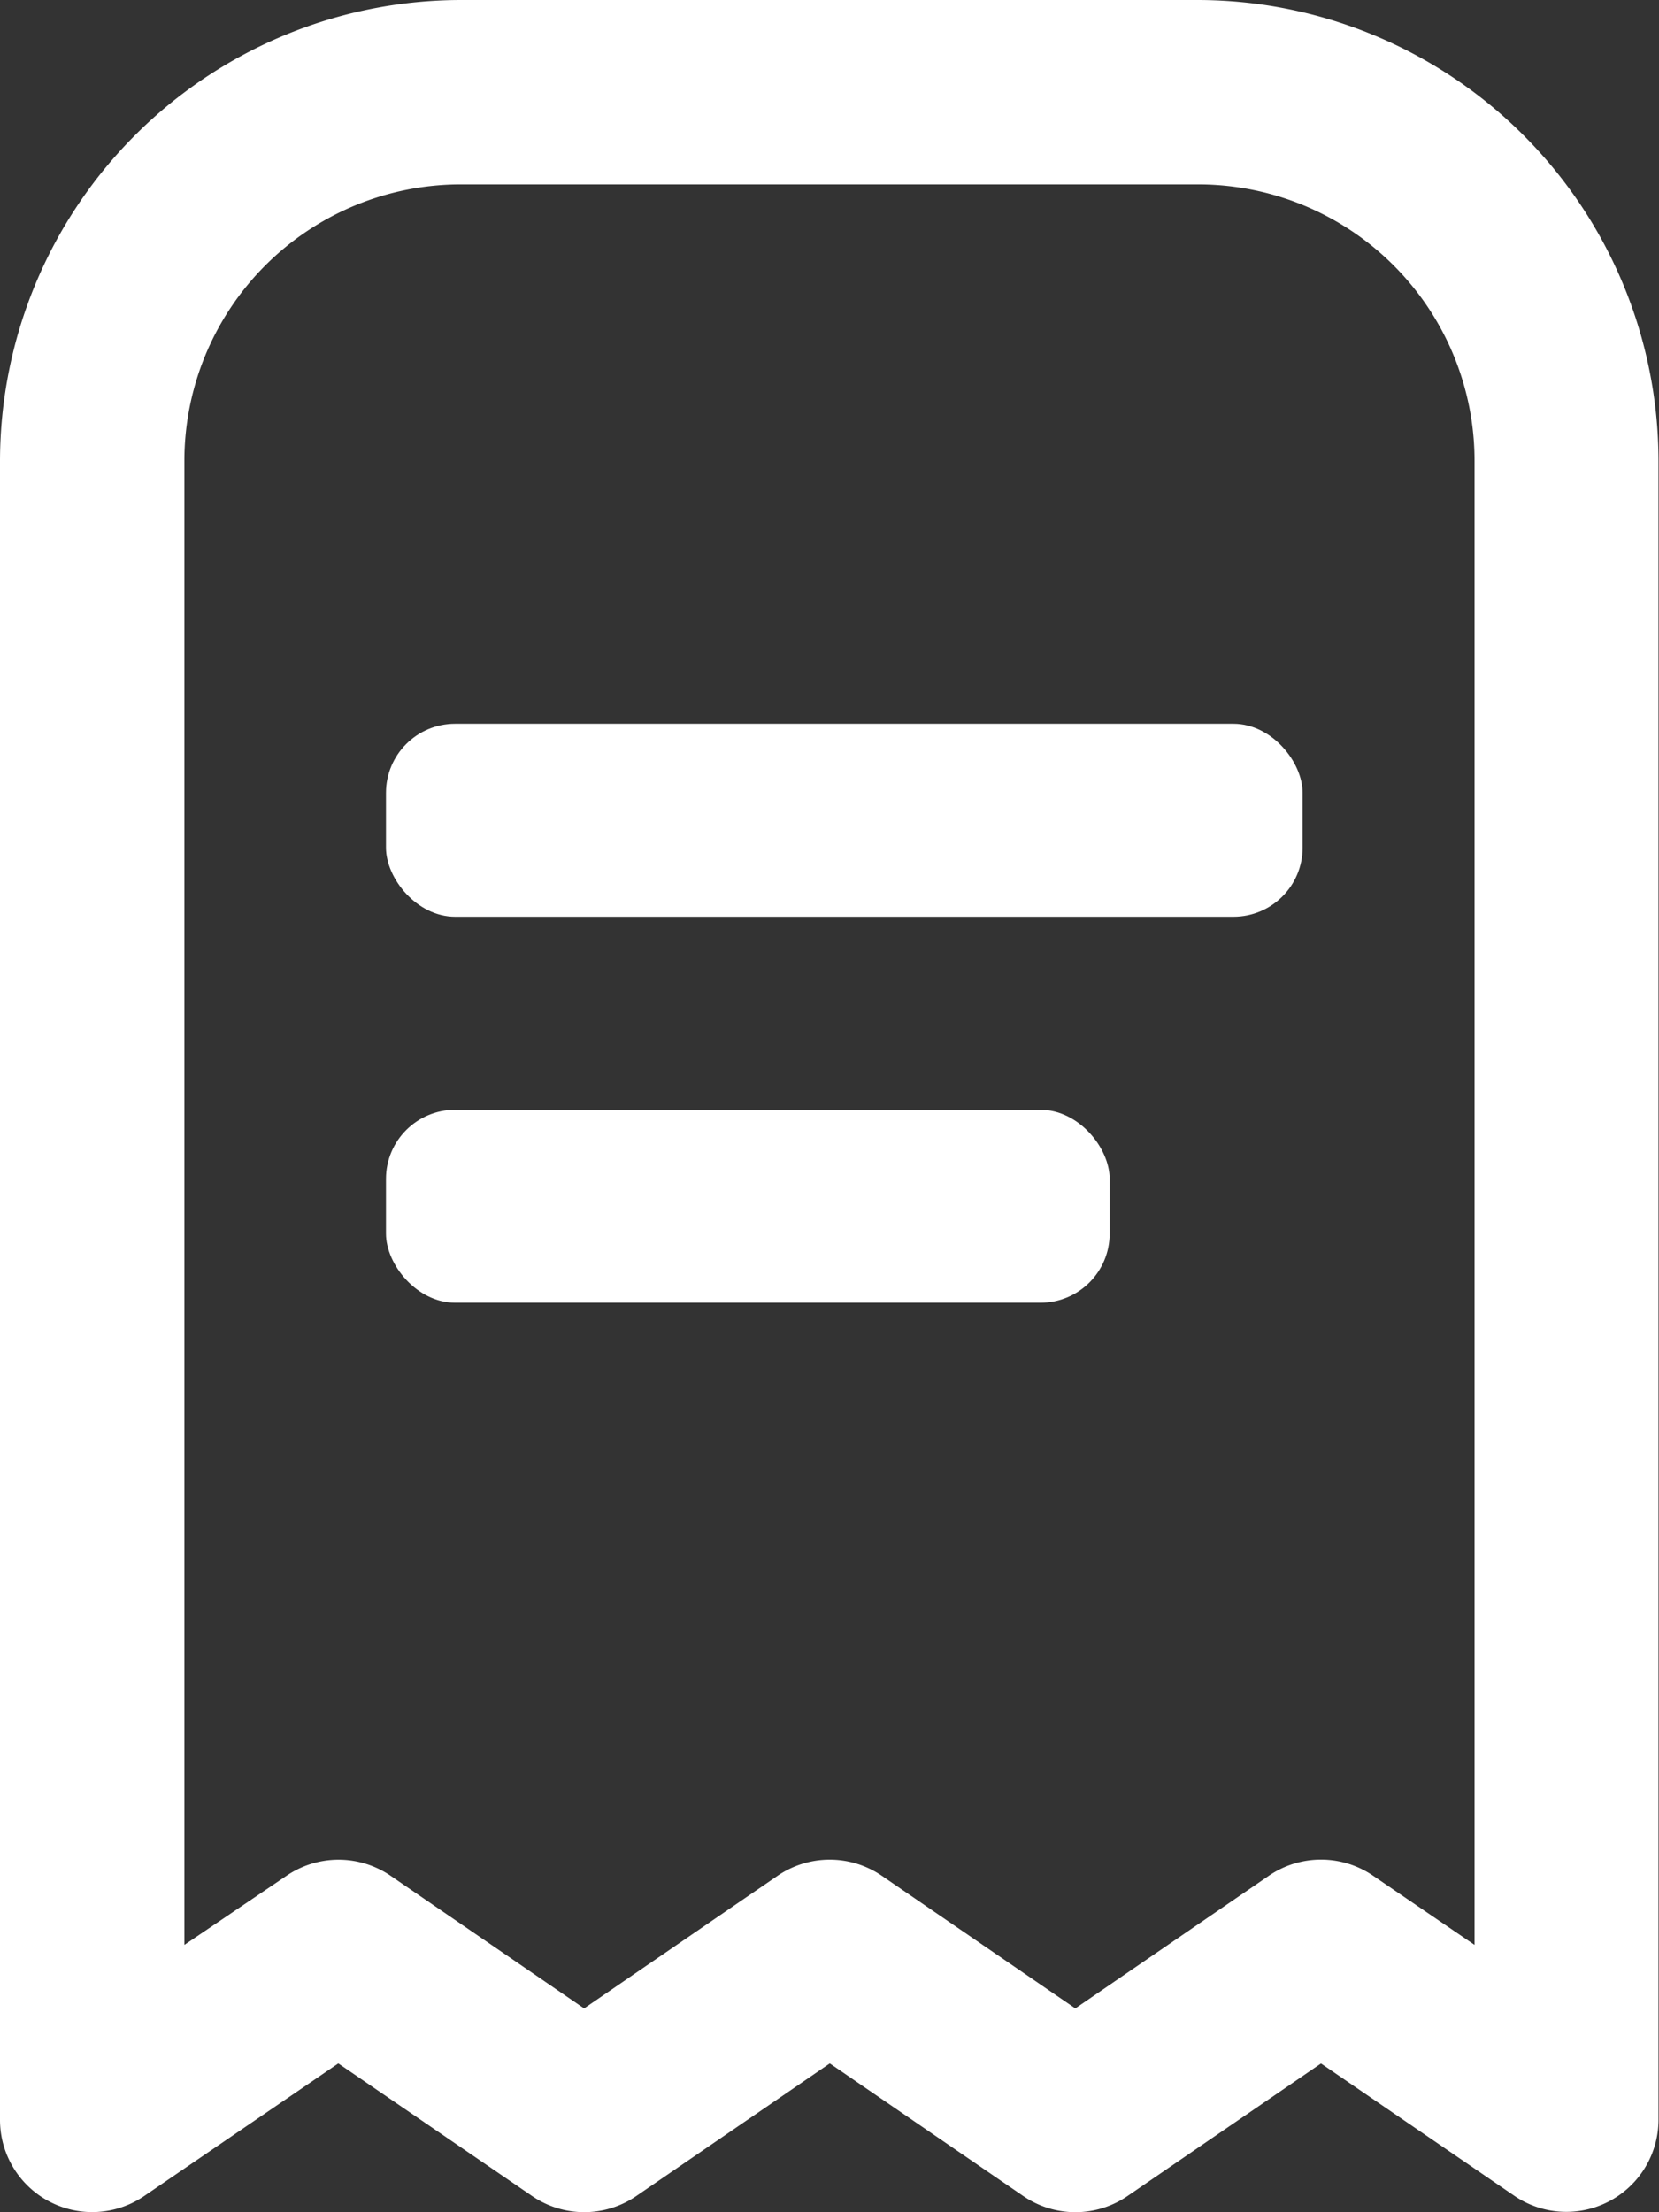 <svg xmlns="http://www.w3.org/2000/svg" width="24.006" height="32.008" viewBox="0 0 24.006 32.008">
  <rect x="0" y="0" width="24.006" height="32.008" fill="#333333" stroke="none"/>
  <g id="fi-rr-receipt" transform="translate(-3)">
    <path id="Path_289" data-name="Path 289" d="M20.337,0H9.668A6.676,6.676,0,0,0,3,6.668V30.674a1.334,1.334,0,0,0,2.086,1.1l2.809-1.919L10.7,31.774a1.334,1.334,0,0,0,1.507,0l2.8-1.919,2.8,1.919a1.334,1.334,0,0,0,1.508,0l2.8-1.918,2.8,1.916a1.334,1.334,0,0,0,2.084-1.1V6.668A6.676,6.676,0,0,0,20.337,0Zm4,28.14-1.467-1a1.334,1.334,0,0,0-1.51,0l-2.8,1.919-2.8-1.919a1.334,1.334,0,0,0-1.508,0l-2.8,1.919-2.8-1.919a1.334,1.334,0,0,0-1.506,0l-1.478,1V6.668a4,4,0,0,1,4-4H20.337a4,4,0,0,1,4,4Z" transform="translate(0)" fill="#fff"/>
    <rect id="Rectangle_224" data-name="Rectangle 224" width="13.264" height="2.792" rx="1" transform="translate(8.585 10.472)" fill="#fff"/>
    <rect id="Rectangle_225" data-name="Rectangle 225" width="10.472" height="2.792" rx="1" transform="translate(8.585 16.057)" fill="#fff"/>
  </g>
</svg>
